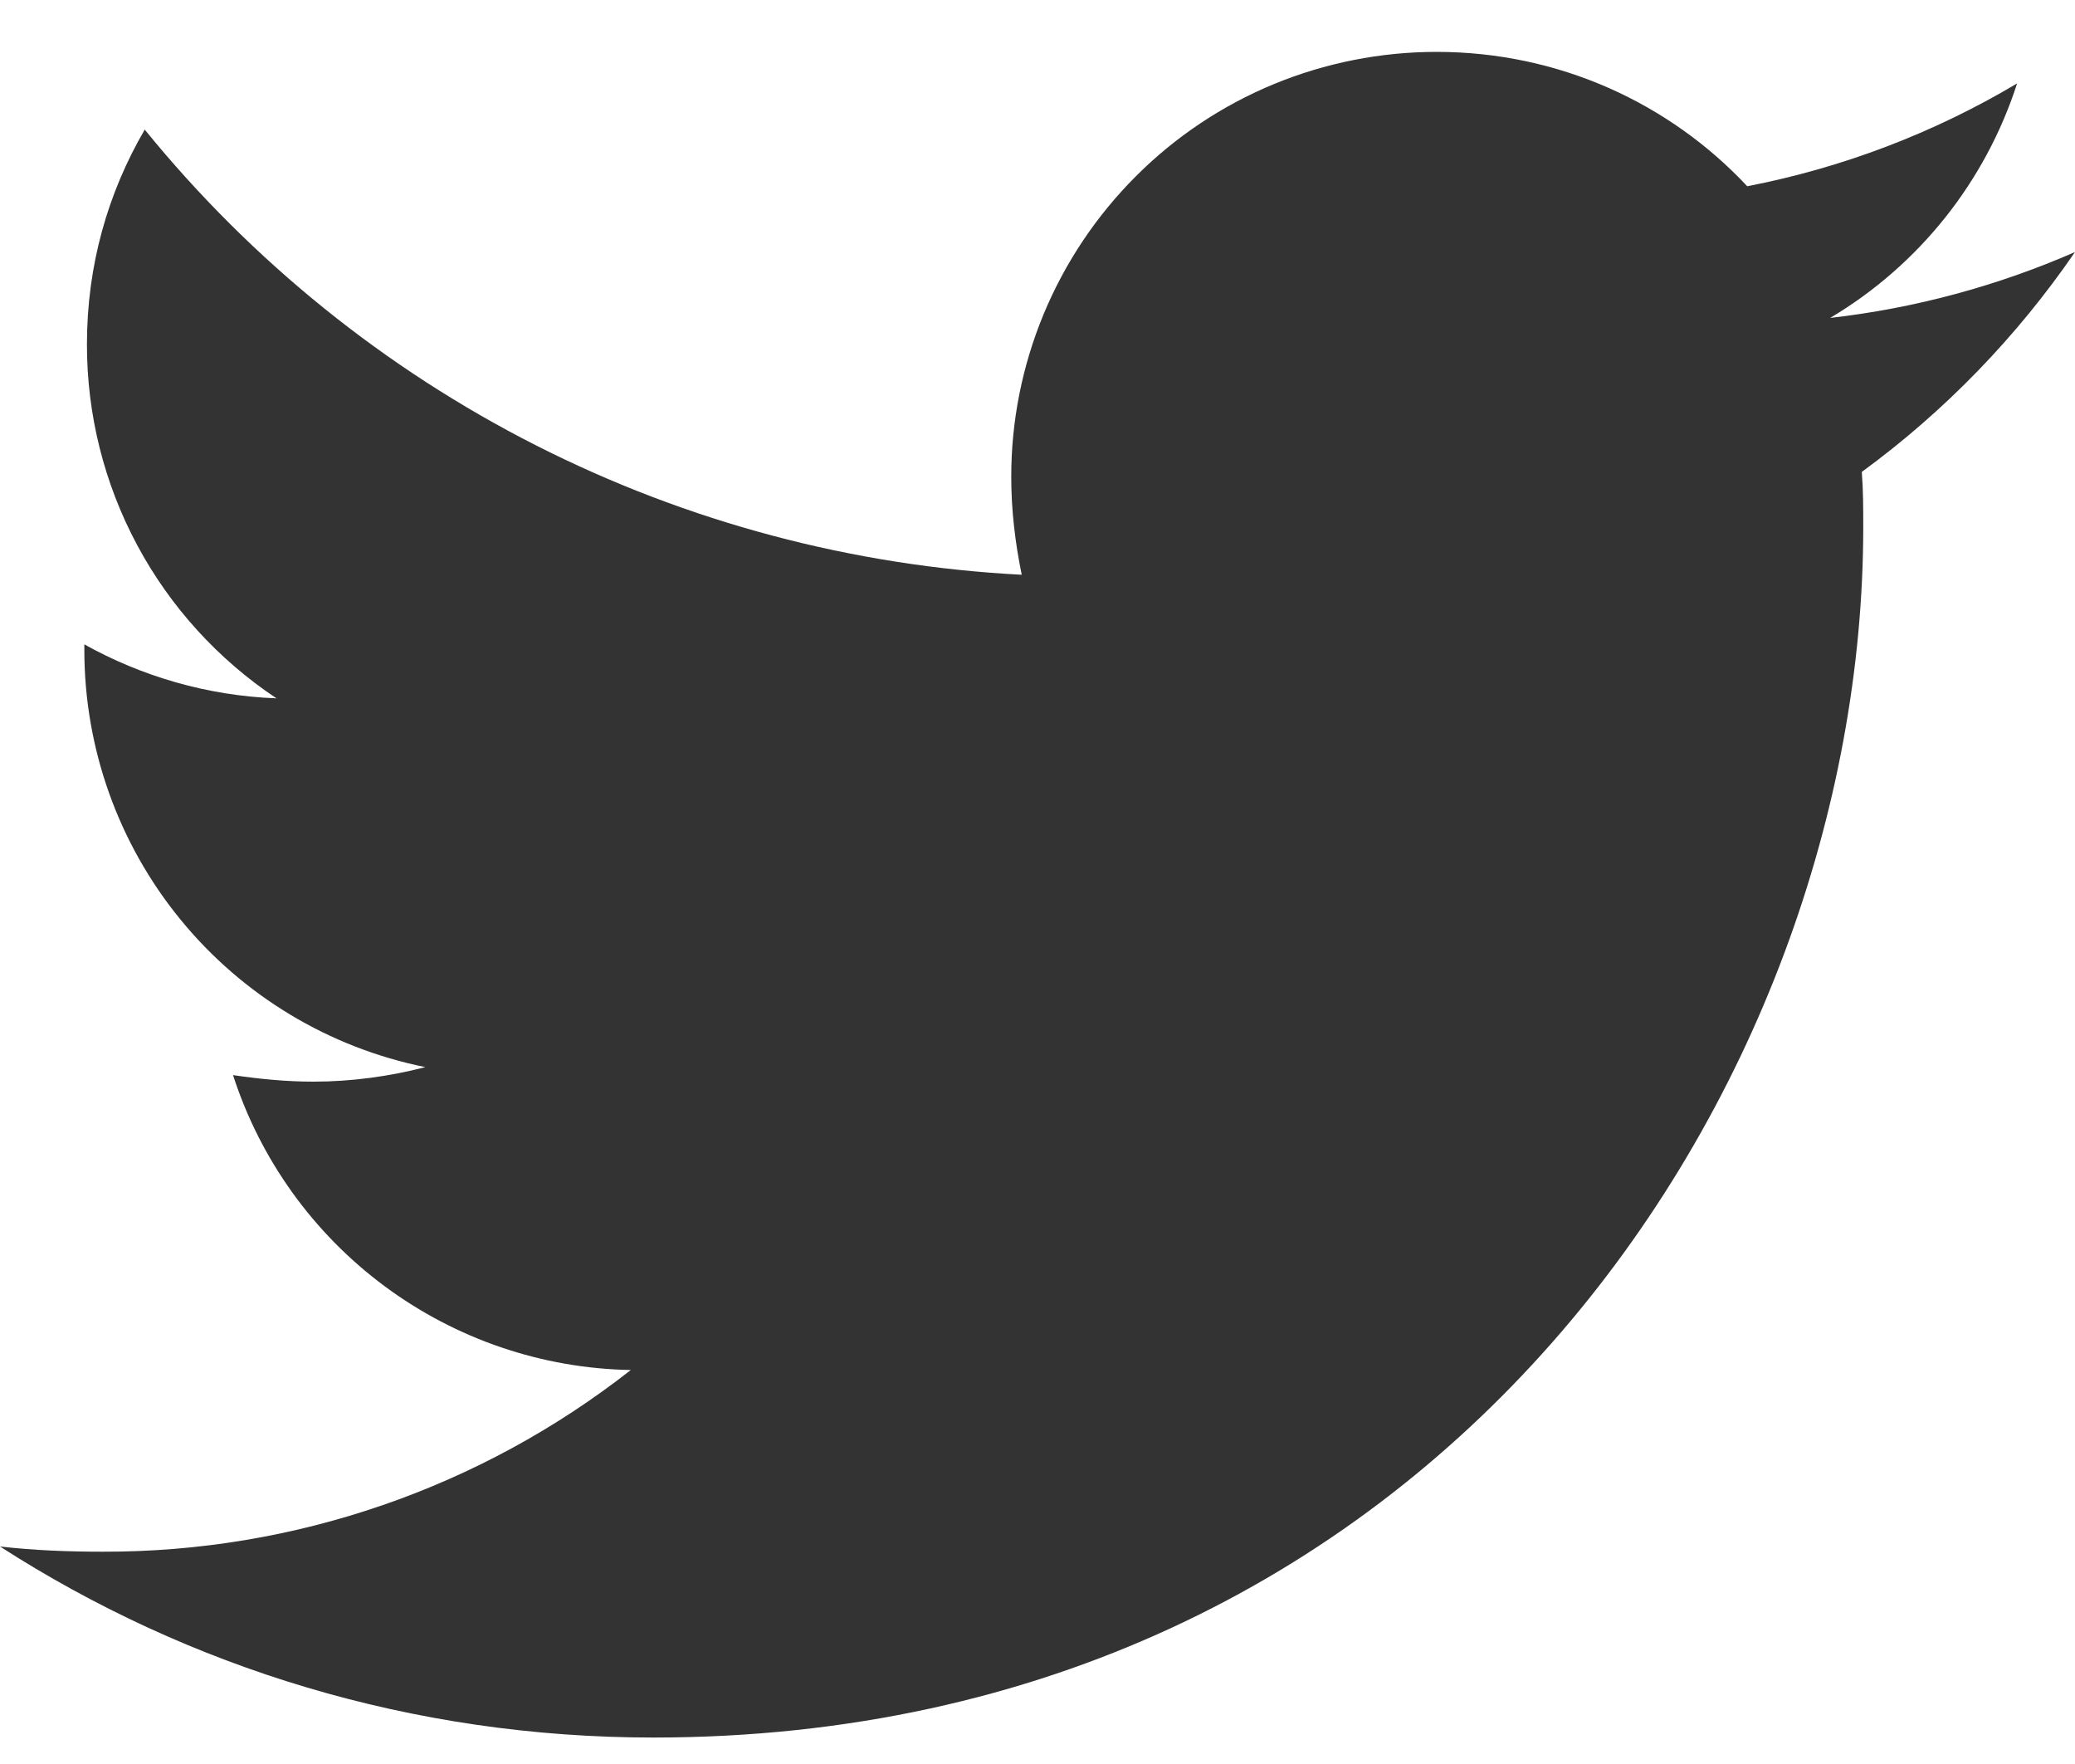 <svg width="20" height="17" viewBox="0 0 20 17" fill="none" xmlns="http://www.w3.org/2000/svg">
<path d="M17.945 4.548C17.959 4.727 17.959 4.904 17.959 5.081C17.959 10.5 13.834 16.745 6.296 16.745C3.973 16.745 1.816 16.072 0 14.904C0.33 14.941 0.647 14.954 0.99 14.954C2.835 14.959 4.628 14.342 6.08 13.203C5.224 13.188 4.395 12.905 3.708 12.396C3.02 11.886 2.509 11.175 2.246 10.361C2.499 10.398 2.754 10.424 3.021 10.424C3.388 10.424 3.757 10.373 4.1 10.284C3.172 10.097 2.337 9.594 1.738 8.86C1.139 8.127 0.812 7.208 0.813 6.261V6.21C1.36 6.515 1.994 6.705 2.665 6.73C2.103 6.356 1.641 5.849 1.322 5.253C1.003 4.658 0.837 3.993 0.838 3.317C0.838 2.556 1.04 1.858 1.395 1.249C2.425 2.516 3.71 3.553 5.166 4.292C6.622 5.031 8.218 5.455 9.848 5.539C9.785 5.233 9.747 4.917 9.747 4.599C9.746 4.061 9.852 3.528 10.058 3.03C10.264 2.533 10.566 2.081 10.947 1.7C11.327 1.319 11.779 1.017 12.277 0.811C12.774 0.606 13.307 0.5 13.846 0.5C15.027 0.5 16.092 0.995 16.841 1.795C17.759 1.617 18.639 1.282 19.442 0.804C19.136 1.752 18.496 2.555 17.64 3.064C18.454 2.971 19.249 2.757 20 2.429C19.439 3.246 18.745 3.963 17.945 4.548Z" fill="#333333"/>
</svg>
